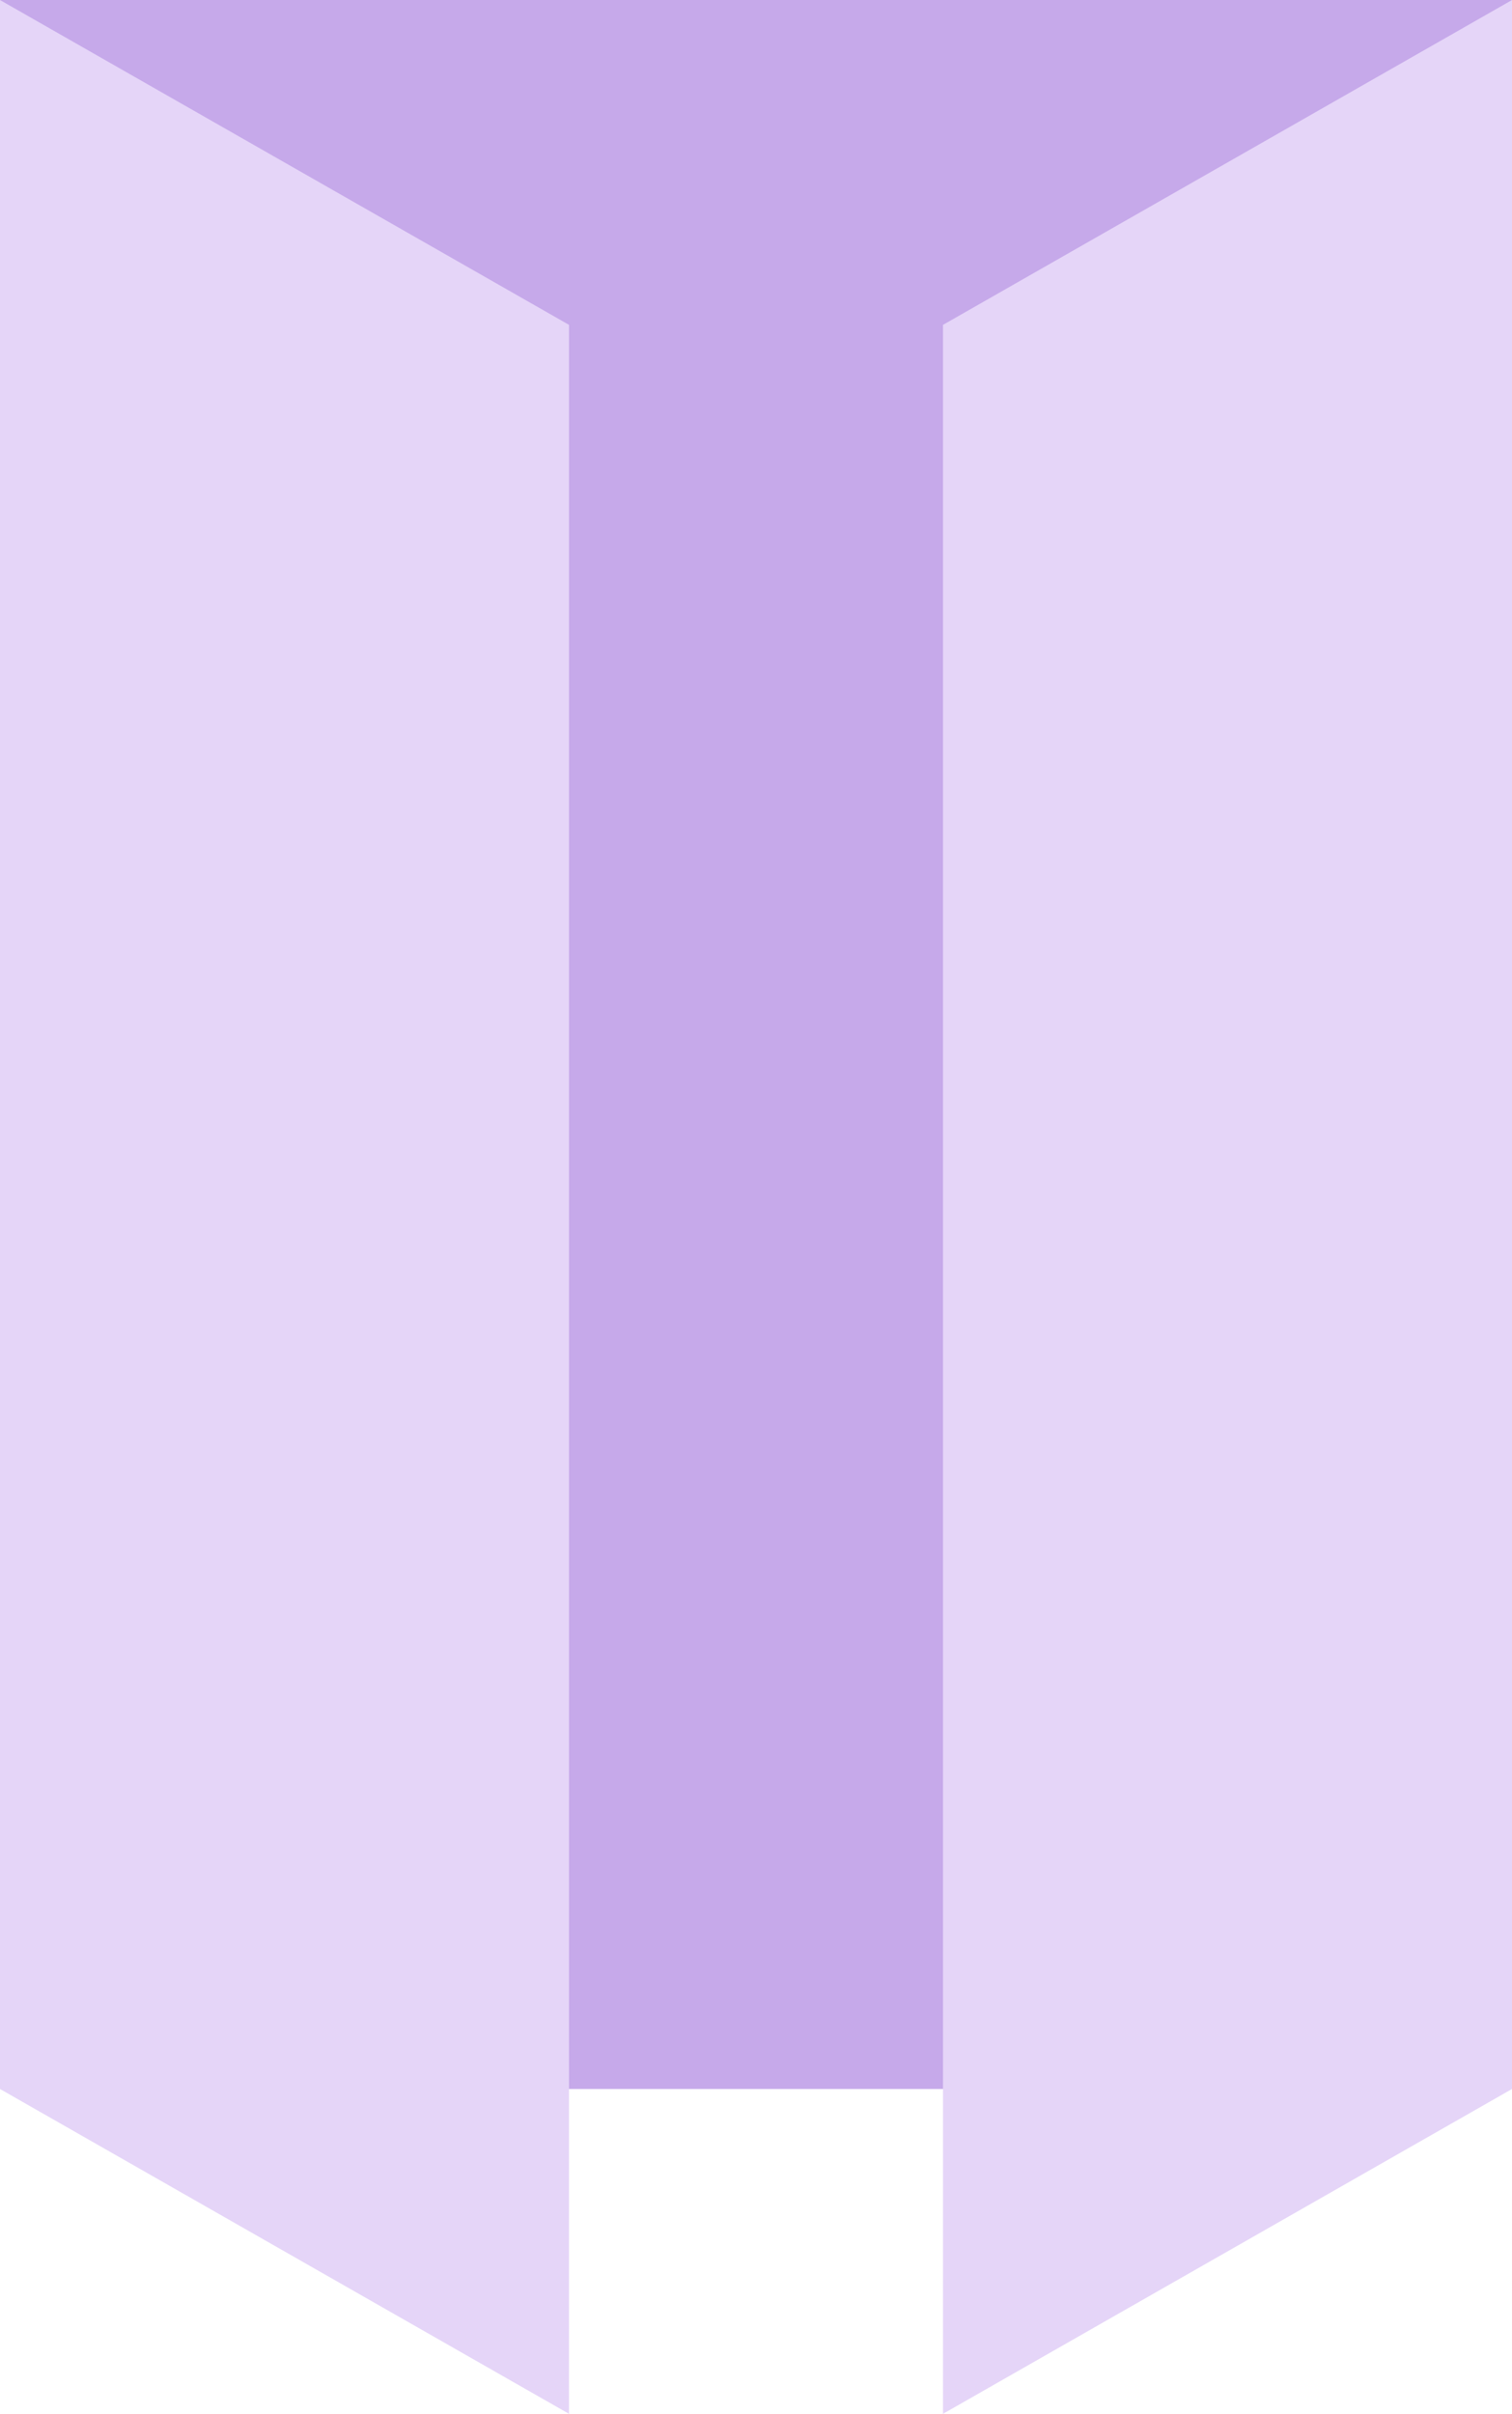 <?xml version="1.0" encoding="UTF-8"?>
<svg xmlns="http://www.w3.org/2000/svg" width="103.368" height="164.966" viewBox="0 0 103.368 164.966">
  <g id="Group_52183" data-name="Group 52183" transform="translate(0)">
    <rect id="Rectangle_19249" data-name="Rectangle 19249" width="103.368" height="142.764" transform="translate(0)" fill="#c6a9ea"></rect>
    <path id="Path_16896" data-name="Path 16896" d="M980.487,216.99l38.9,22.2V96.428l-38.9-22.2Z" transform="translate(-980.487 -74.226)" fill="#e5d5f8"></path>
    <path id="Path_16897" data-name="Path 16897" d="M1056.721,216.99l-38.9,22.2V96.428l38.9-22.2Z" transform="translate(-953.353 -74.226)" fill="#e5d5f8"></path>
  </g>
</svg>
